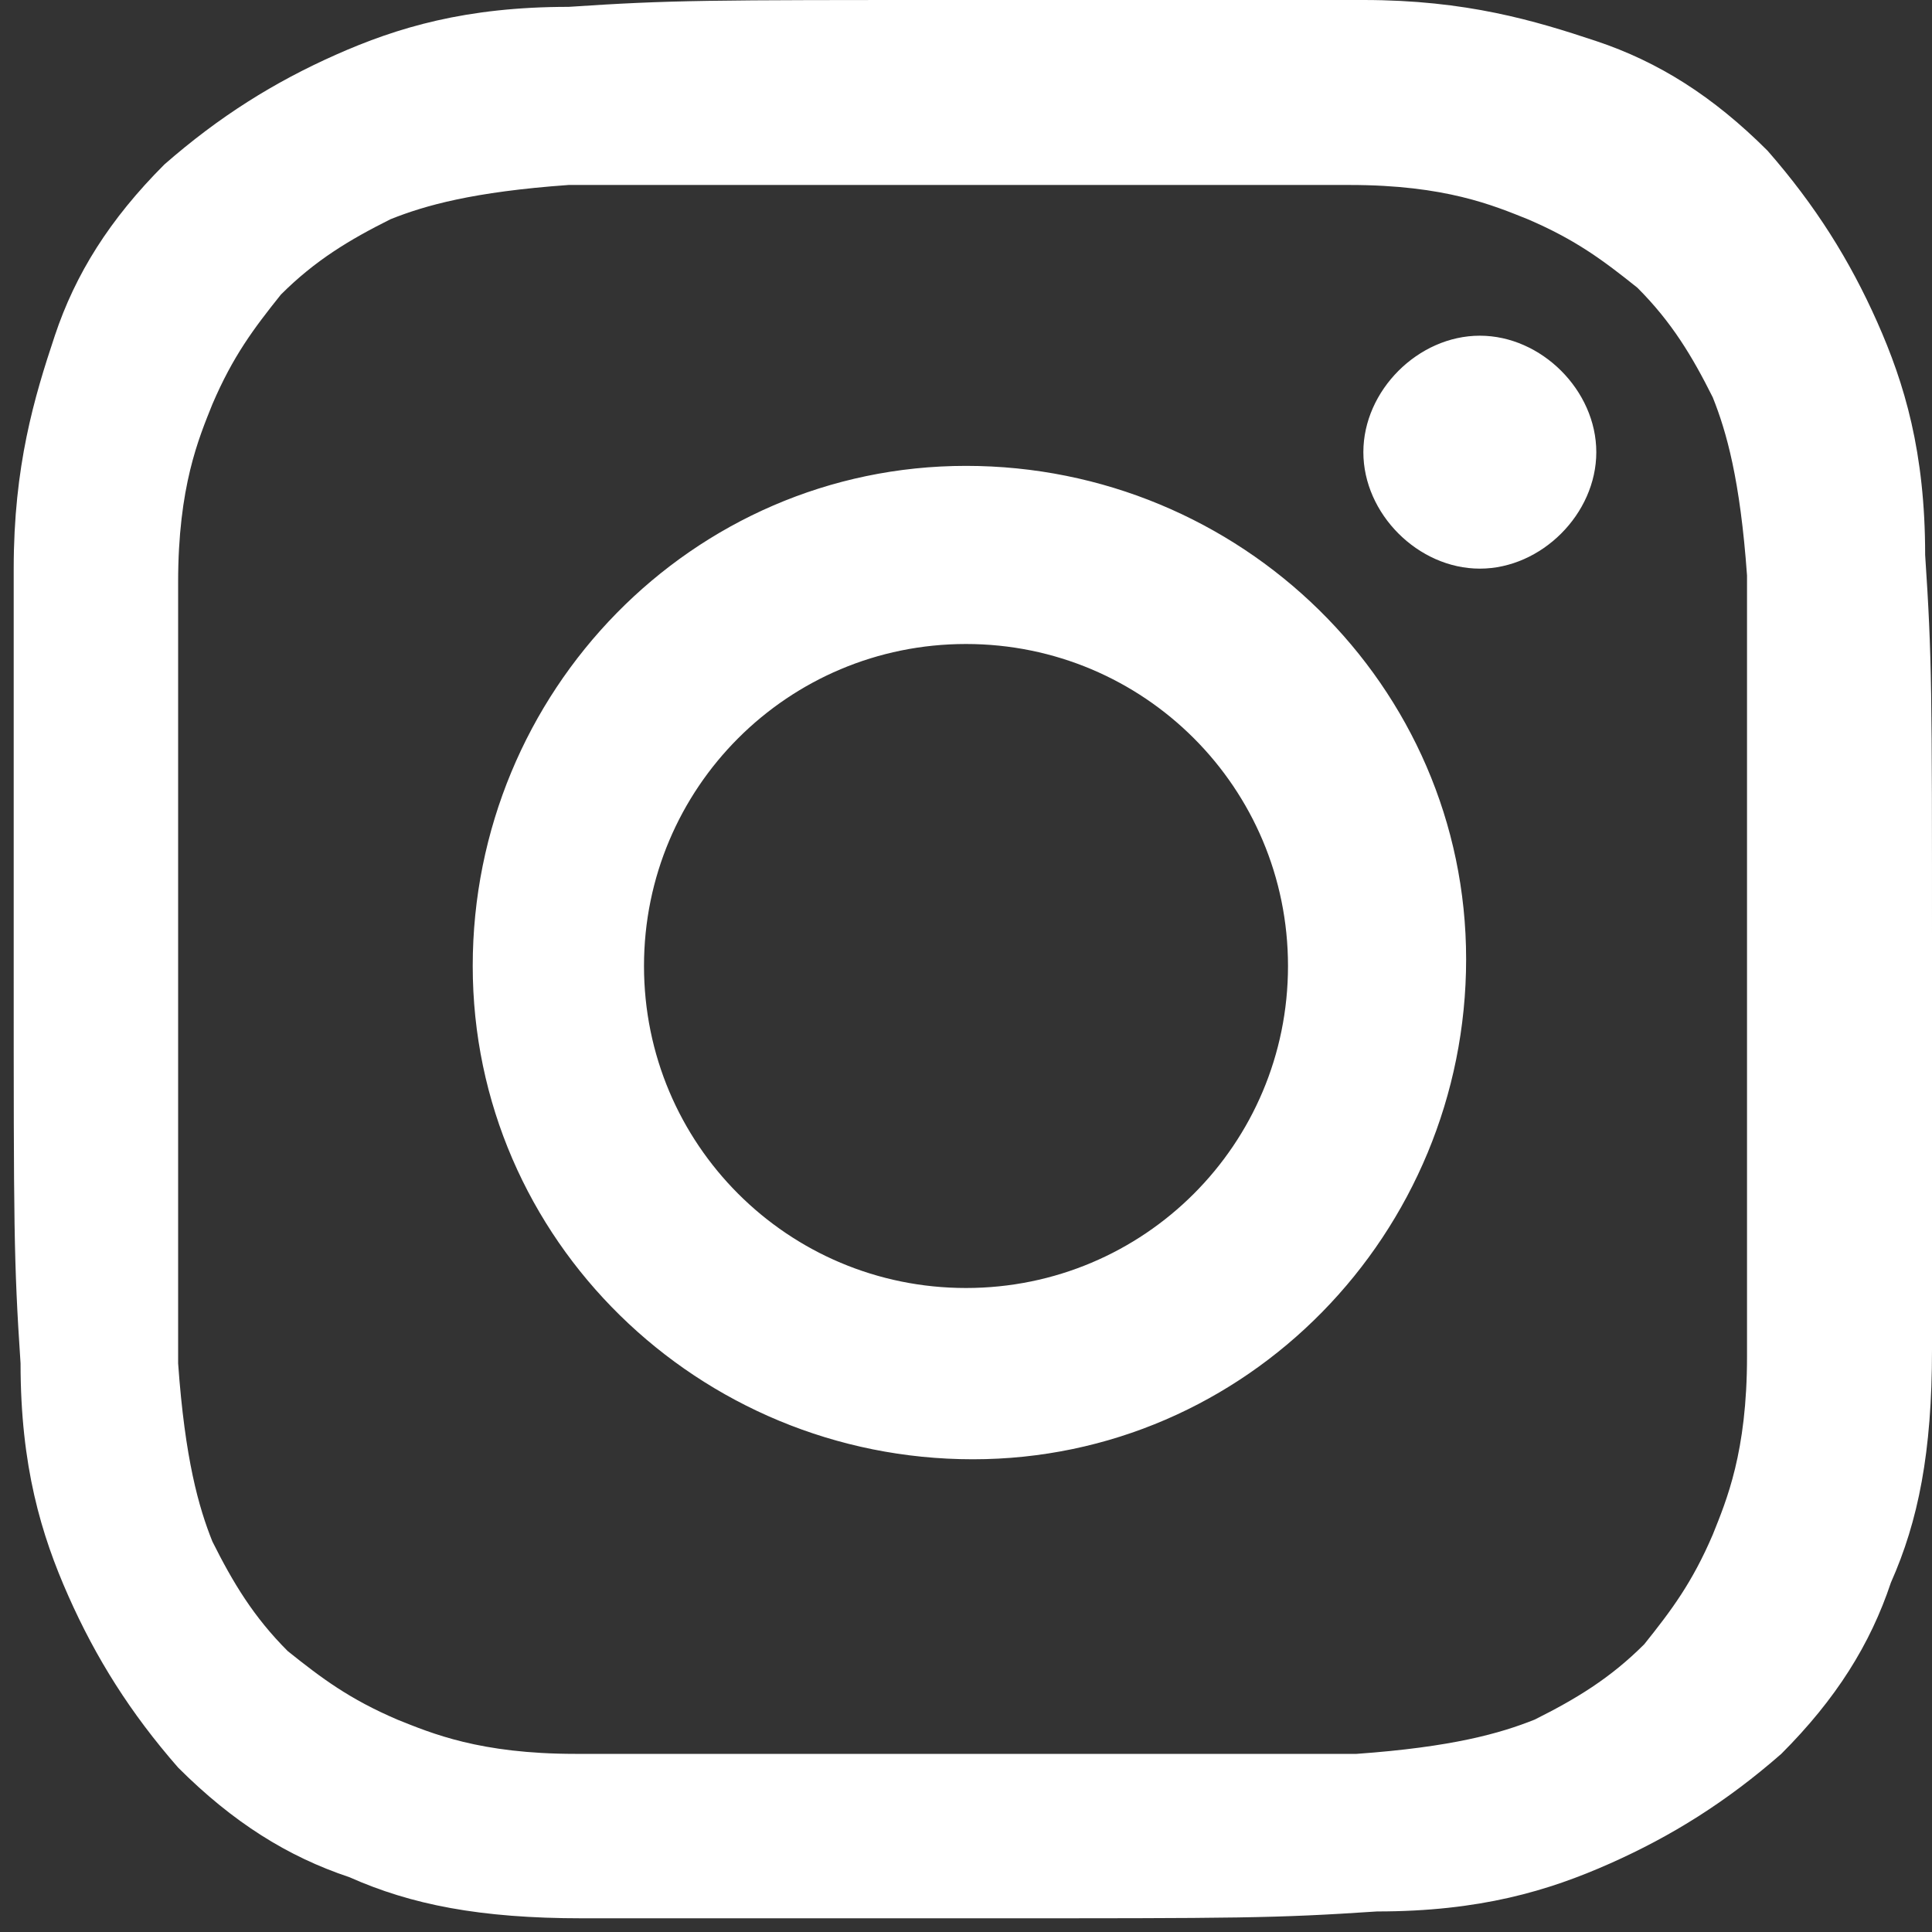 <?xml version="1.0" encoding="UTF-8"?>
<svg id="logo_instagram" xmlns="http://www.w3.org/2000/svg" version="1.1" viewBox="0 0 28.2 28.2">
  <rect x="0" y="0" width="28.2" height="28.2" fill="#333333" stroke="none"/>
  <defs>
    <style>
      .st0 {
        fill: #fff;
      }
    </style>
  </defs>
  <path class="st0" d="M8.3.1c-1.5,0-2.5.3-3.4.7-.9.4-1.7.9-2.5,1.6-.8.8-1.3,1.6-1.6,2.5-.3.9-.6,1.9-.6,3.4,0,1.5,0,2,0,5.8s0,4.3.1,5.8c0,1.5.3,2.5.7,3.4.4.9.9,1.7,1.6,2.5.8.8,1.6,1.3,2.5,1.6.9.4,1.9.6,3.4.6s2,0,5.8,0c3.8,0,4.3,0,5.8-.1,1.5,0,2.5-.3,3.4-.7.9-.4,1.7-.9,2.5-1.6.8-.8,1.3-1.6,1.6-2.5.4-.9.6-1.9.6-3.4,0-1.5,0-2,0-5.8,0-3.8,0-4.3-.1-5.8,0-1.5-.3-2.5-.7-3.4-.4-.9-.9-1.7-1.6-2.5-.8-.8-1.6-1.3-2.5-1.6-.9-.3-1.9-.6-3.4-.6-1.5,0-2,0-5.8,0s-4.3,0-5.8.1M8.4,25.6c-1.4,0-2.1-.3-2.6-.5-.7-.3-1.1-.6-1.6-1-.5-.5-.8-1-1.1-1.6-.2-.5-.4-1.2-.5-2.6,0-1.5,0-1.9,0-5.7s0-4.2,0-5.7c0-1.4.3-2.1.5-2.6.3-.7.6-1.1,1-1.6.5-.5,1-.8,1.6-1.1.5-.2,1.2-.4,2.6-.5,1.5,0,1.9,0,5.7,0s4.2,0,5.7,0c1.4,0,2.1.3,2.6.5.7.3,1.1.6,1.6,1,.5.5.8,1,1.1,1.6.2.5.4,1.2.5,2.6,0,1.5,0,1.9,0,5.7s0,4.2,0,5.7c0,1.4-.3,2.1-.5,2.6-.3.7-.6,1.1-1,1.6-.5.5-1,.8-1.6,1.1-.5.2-1.2.4-2.6.5-1.5,0-1.9,0-5.7,0s-4.2,0-5.7,0M19.9,6.6c0,.9.8,1.7,1.7,1.7s1.7-.8,1.7-1.7-.8-1.7-1.7-1.7-1.7.8-1.7,1.7M6.9,14.1c0,4,3.3,7.2,7.3,7.2,4,0,7.2-3.3,7.2-7.3,0-4-3.3-7.2-7.3-7.2-4,0-7.2,3.3-7.2,7.3M9.4,14.1c0-2.6,2.1-4.7,4.7-4.7s4.7,2.1,4.7,4.7-2.1,4.7-4.7,4.7-4.7-2.1-4.7-4.7"/>
</svg>